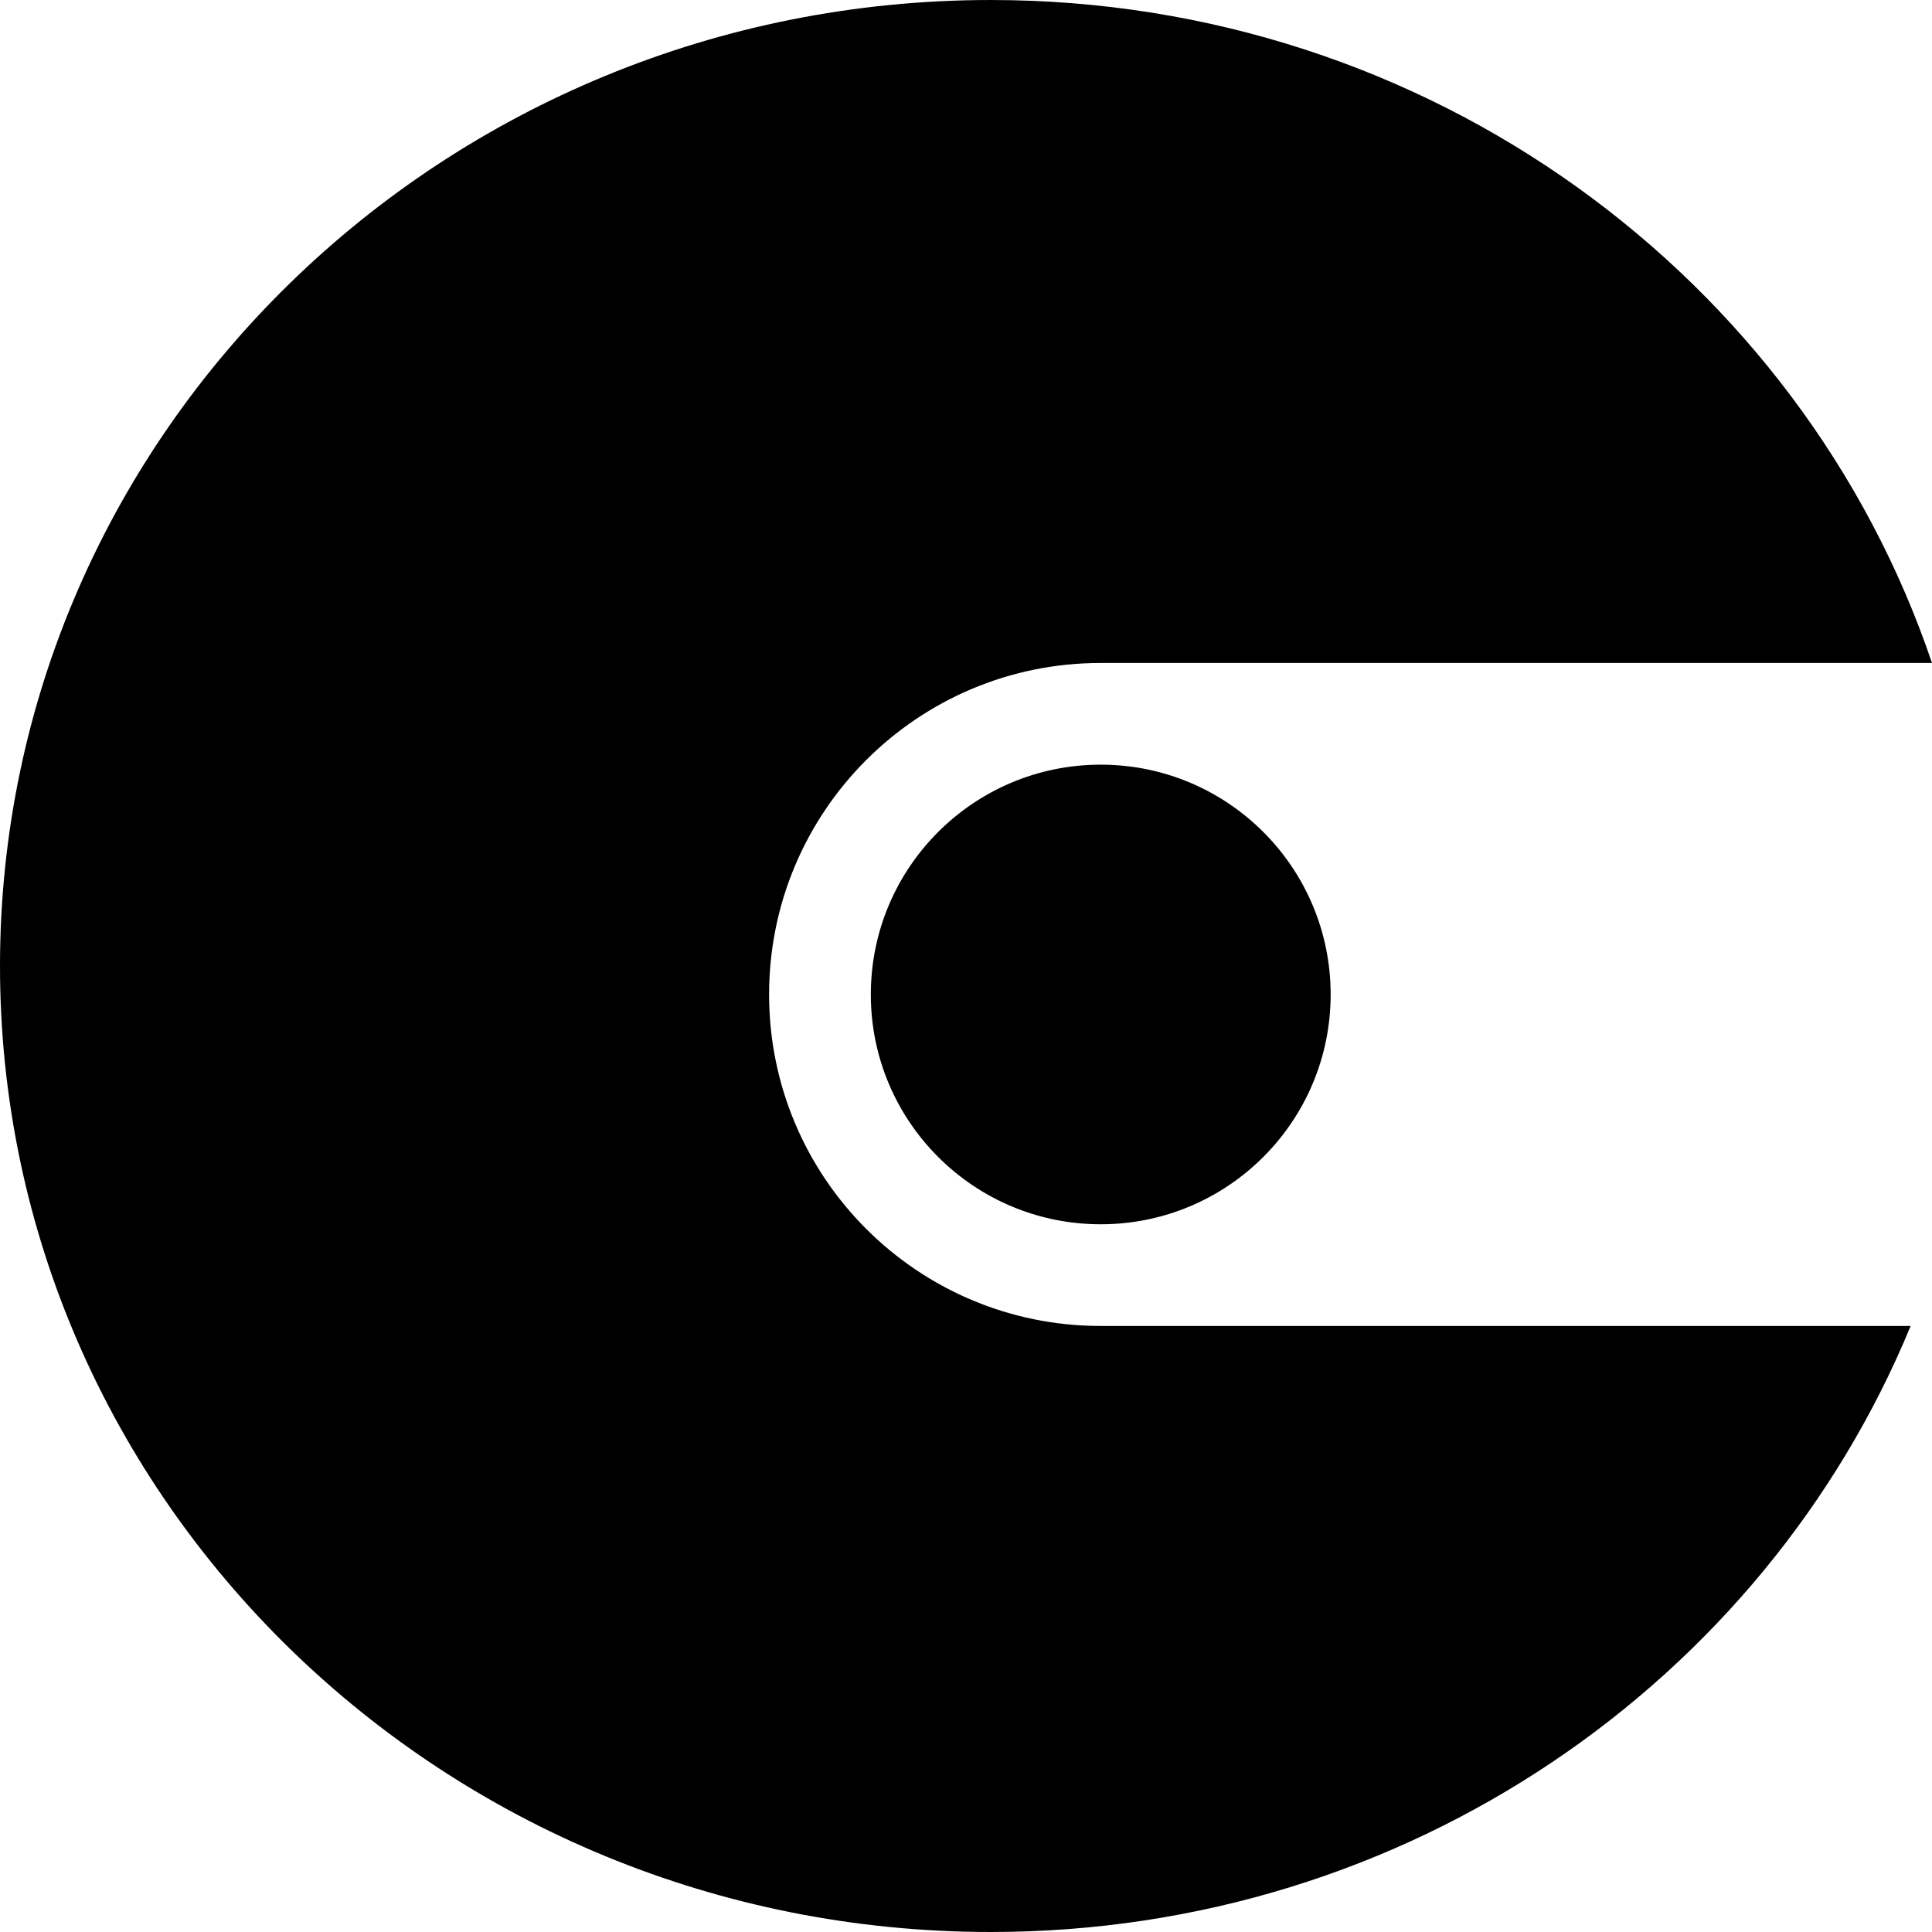 <svg width="500" height="500" viewBox="0 0 500 500" fill="none" xmlns="http://www.w3.org/2000/svg">
<g clip-path="url(#clip0_1_2)">
<path fill-rule="evenodd" clip-rule="evenodd" d="M500 171.579H284.829C237.449 171.579 199.04 209.988 199.04 257.368C199.04 304.749 237.449 343.158 284.829 343.158H494.475C456.585 435.091 364.285 500 256.435 500C114.81 500 0 388.071 0 250C0 111.929 114.81 0 256.435 0C369.962 0 466.259 71.922 500 171.579ZM344.37 257.368C344.37 290.215 317.731 316.842 284.869 316.842C252.007 316.842 225.368 290.215 225.368 257.368C225.368 224.522 252.007 197.895 284.869 197.895C317.731 197.895 344.37 224.522 344.37 257.368Z" fill="black"/>
</g>
<defs>
<clipPath id="clip0_1_2">
<rect width="500" height="500" fill="white"/>
</clipPath>
</defs>
</svg>
